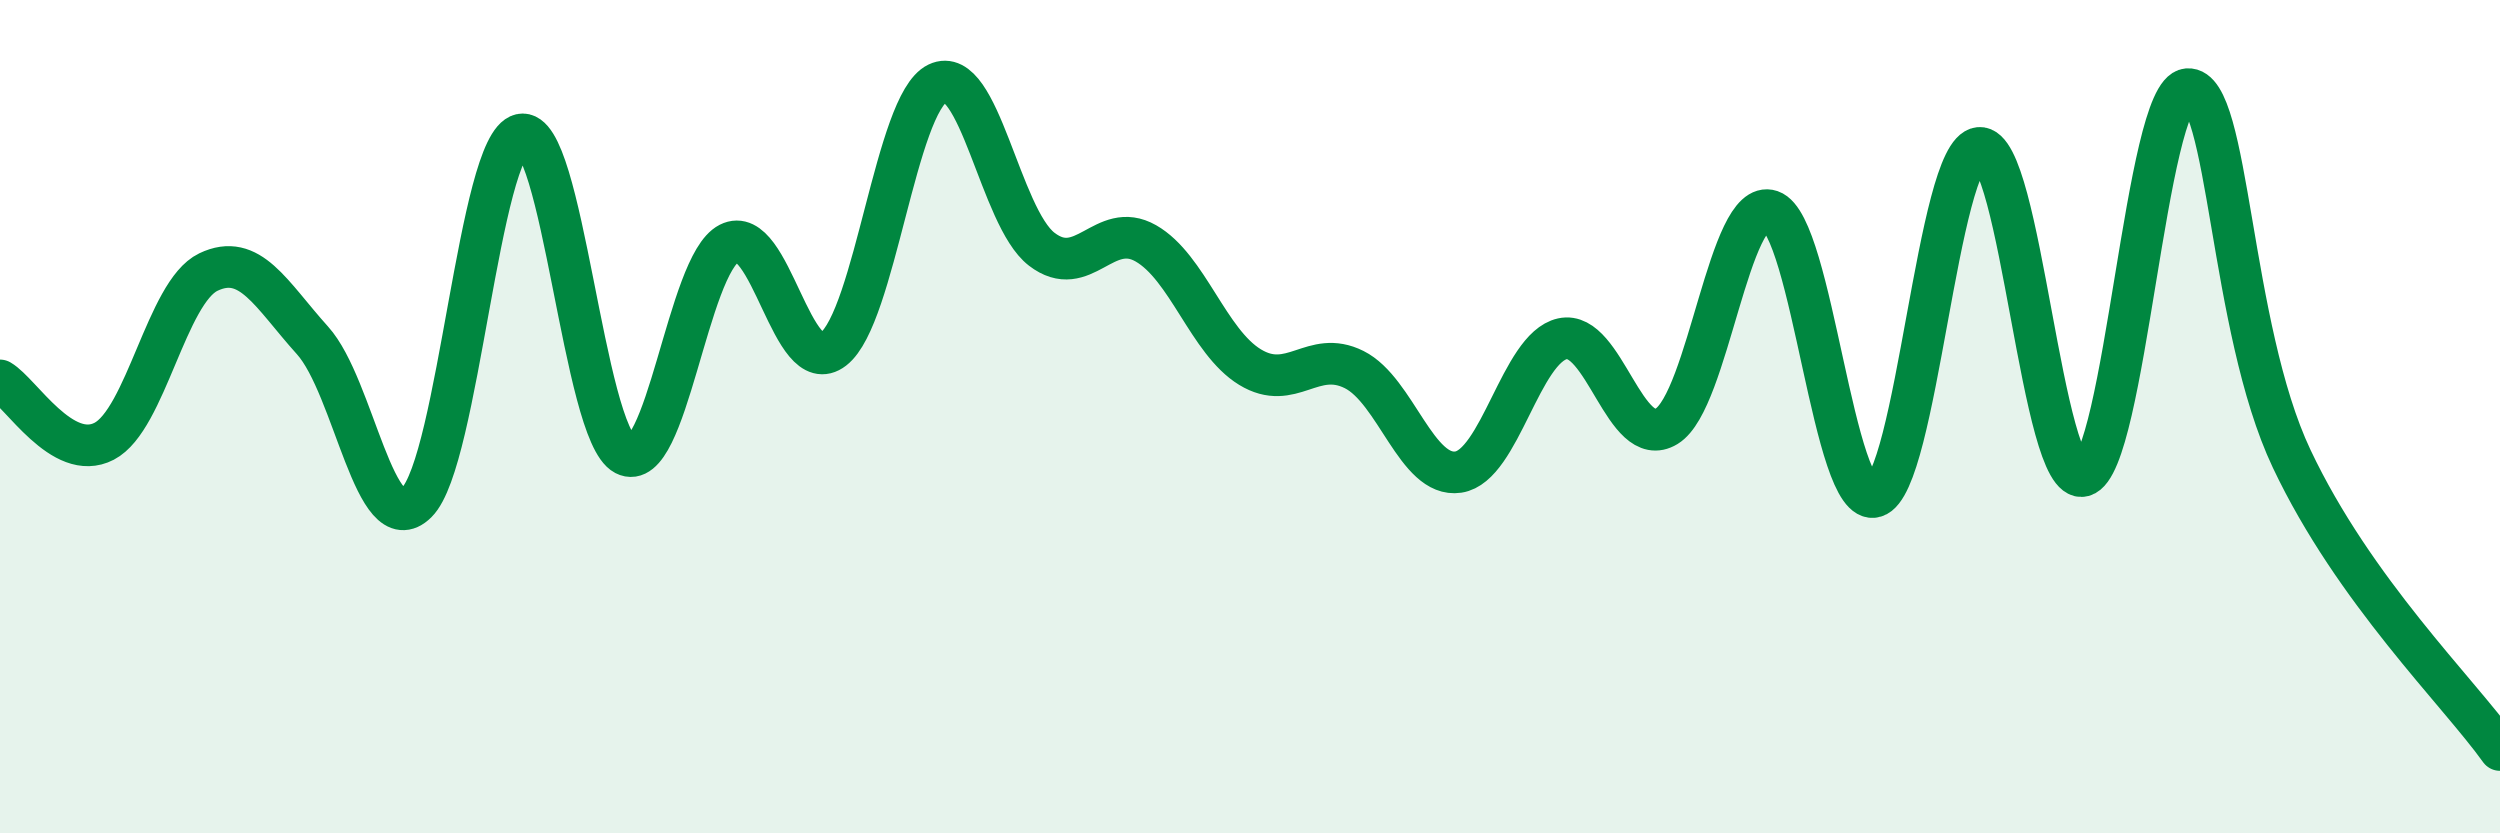 
    <svg width="60" height="20" viewBox="0 0 60 20" xmlns="http://www.w3.org/2000/svg">
      <path
        d="M 0,9.13 C 0.5,9.42 1.5,11.11 2.5,10.59 C 3.5,10.07 4,7.01 5,6.53 C 6,6.05 6.5,7.06 7.5,8.17 C 8.5,9.28 9,13.05 10,12.06 C 11,11.07 11.5,3.46 12.5,3.23 C 13.5,3 14,10.39 15,10.91 C 16,11.43 16.5,6.35 17.5,5.84 C 18.5,5.33 19,9.15 20,8.38 C 21,7.61 21.5,2.48 22.5,2 C 23.5,1.52 24,5.21 25,5.98 C 26,6.75 26.5,5.27 27.5,5.84 C 28.5,6.41 29,8.2 30,8.81 C 31,9.42 31.5,8.37 32.5,8.87 C 33.5,9.37 34,11.48 35,11.33 C 36,11.18 36.5,8.35 37.5,8.13 C 38.5,7.91 39,10.84 40,10.23 C 41,9.62 41.5,4.72 42.5,5.06 C 43.5,5.4 44,12.22 45,11.92 C 46,11.62 46.5,3.65 47.5,3.55 C 48.5,3.45 49,11.7 50,11.42 C 51,11.14 51.5,2.22 52.5,2.14 C 53.5,2.06 53.5,7.84 55,11.01 C 56.5,14.18 59,16.6 60,18L60 20L0 20Z"
        fill="#008740"
        opacity="0.1"
        stroke-linecap="round"
        stroke-linejoin="round"
      />
      <path
        d="M 0,9.13 C 0.5,9.42 1.5,11.11 2.5,10.59 C 3.5,10.07 4,7.01 5,6.53 C 6,6.05 6.5,7.06 7.5,8.17 C 8.5,9.28 9,13.05 10,12.06 C 11,11.07 11.5,3.46 12.5,3.23 C 13.5,3 14,10.39 15,10.91 C 16,11.43 16.5,6.35 17.5,5.84 C 18.5,5.33 19,9.15 20,8.38 C 21,7.61 21.5,2.48 22.5,2 C 23.5,1.52 24,5.21 25,5.98 C 26,6.75 26.5,5.27 27.5,5.84 C 28.5,6.41 29,8.2 30,8.81 C 31,9.42 31.5,8.37 32.5,8.87 C 33.5,9.37 34,11.48 35,11.33 C 36,11.18 36.5,8.35 37.5,8.13 C 38.5,7.91 39,10.84 40,10.23 C 41,9.62 41.5,4.72 42.5,5.06 C 43.5,5.4 44,12.22 45,11.92 C 46,11.62 46.5,3.65 47.5,3.55 C 48.5,3.45 49,11.7 50,11.42 C 51,11.14 51.5,2.22 52.5,2.14 C 53.5,2.06 53.5,7.84 55,11.01 C 56.5,14.18 59,16.6 60,18"
        stroke="#008740"
        stroke-width="1"
        fill="none"
        stroke-linecap="round"
        stroke-linejoin="round"
      />
    </svg>
  